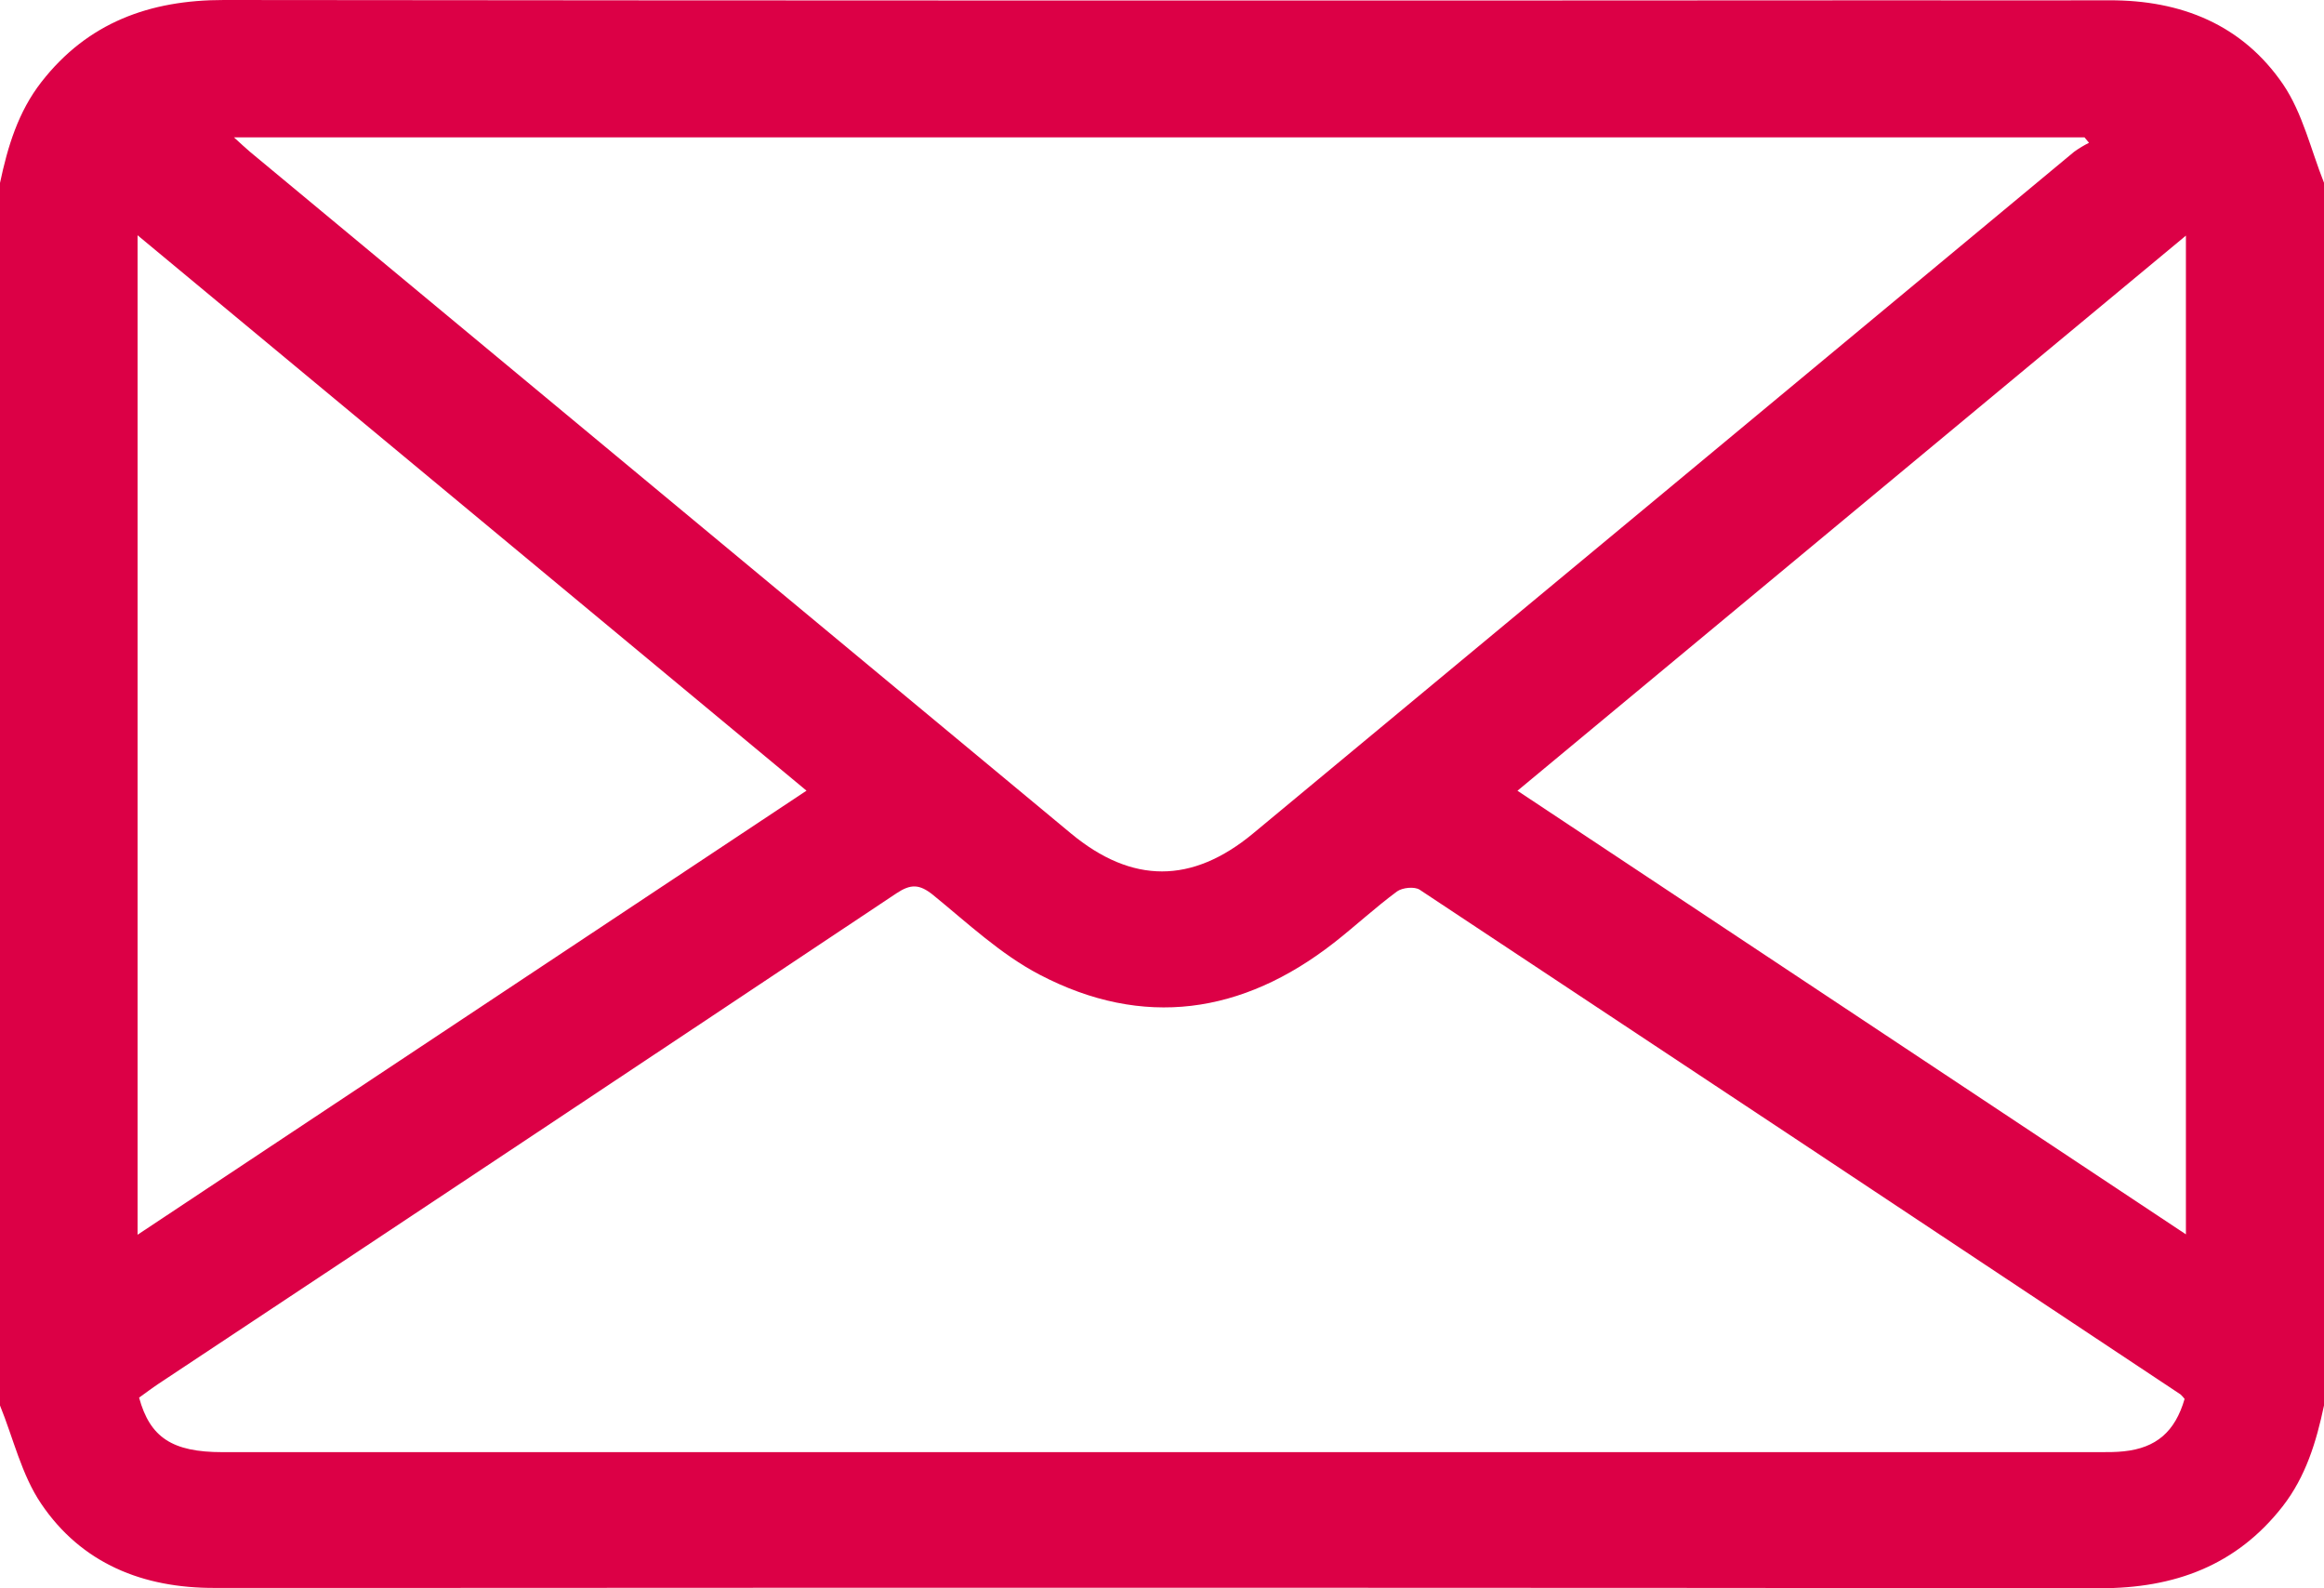 <svg width="60" height="41" viewBox="0 0 60 41" fill="none" xmlns="http://www.w3.org/2000/svg">
<g clip-path="url(#clip0_27_502)">
<path d="M0 36.28V4.723C0.198 3.785 0.469 2.887 1.068 2.118C2.265 0.581 3.867 -0.001 5.781 -1.34943e-05C20.229 0.015 34.677 0.018 49.123 0.008C50.899 0.008 52.676 0.014 54.452 0.008C56.31 -1.44241e-05 57.891 0.636 58.945 2.179C59.449 2.924 59.661 3.865 60 4.718V36.28C59.802 37.218 59.531 38.115 58.932 38.885C57.735 40.417 56.133 41 54.219 40.998C39.772 40.984 25.324 40.981 10.877 40.99C9.101 40.99 7.324 40.99 5.548 40.99C3.69 40.997 2.106 40.361 1.061 38.814C0.557 38.069 0.345 37.129 0 36.28ZM56.402 36.112C56.37 36.07 56.335 36.031 56.296 35.995C49.752 31.647 43.205 27.304 36.654 22.968C36.522 22.88 36.209 22.91 36.068 23.011C35.504 23.428 34.989 23.907 34.435 24.34C32.077 26.178 29.514 26.558 26.841 25.16C25.836 24.636 24.977 23.825 24.088 23.101C23.736 22.818 23.511 22.815 23.142 23.061C16.798 27.289 10.45 31.508 4.096 35.718C3.92 35.835 3.751 35.964 3.591 36.078C3.873 37.109 4.45 37.485 5.739 37.485H54.244C54.438 37.485 54.634 37.485 54.83 37.464C55.664 37.378 56.155 36.962 56.402 36.108V36.112ZM6.039 3.545C6.246 3.732 6.343 3.826 6.446 3.912C13.513 9.78 20.581 15.647 27.649 21.514C29.224 22.821 30.776 22.821 32.352 21.514C39.422 15.649 46.49 9.782 53.555 3.913C53.675 3.828 53.801 3.752 53.933 3.686L53.816 3.545H6.039ZM3.552 6.073V31.873L20.822 20.41L3.552 6.073ZM39.177 20.412L56.435 31.863V6.082L39.177 20.412Z" fill="#DC0046"/>
</g>
<defs>
<clipPath id="clip0_27_502">
<rect width="60" height="40.998" fill="white"/>
</clipPath>
</defs>
</svg>
